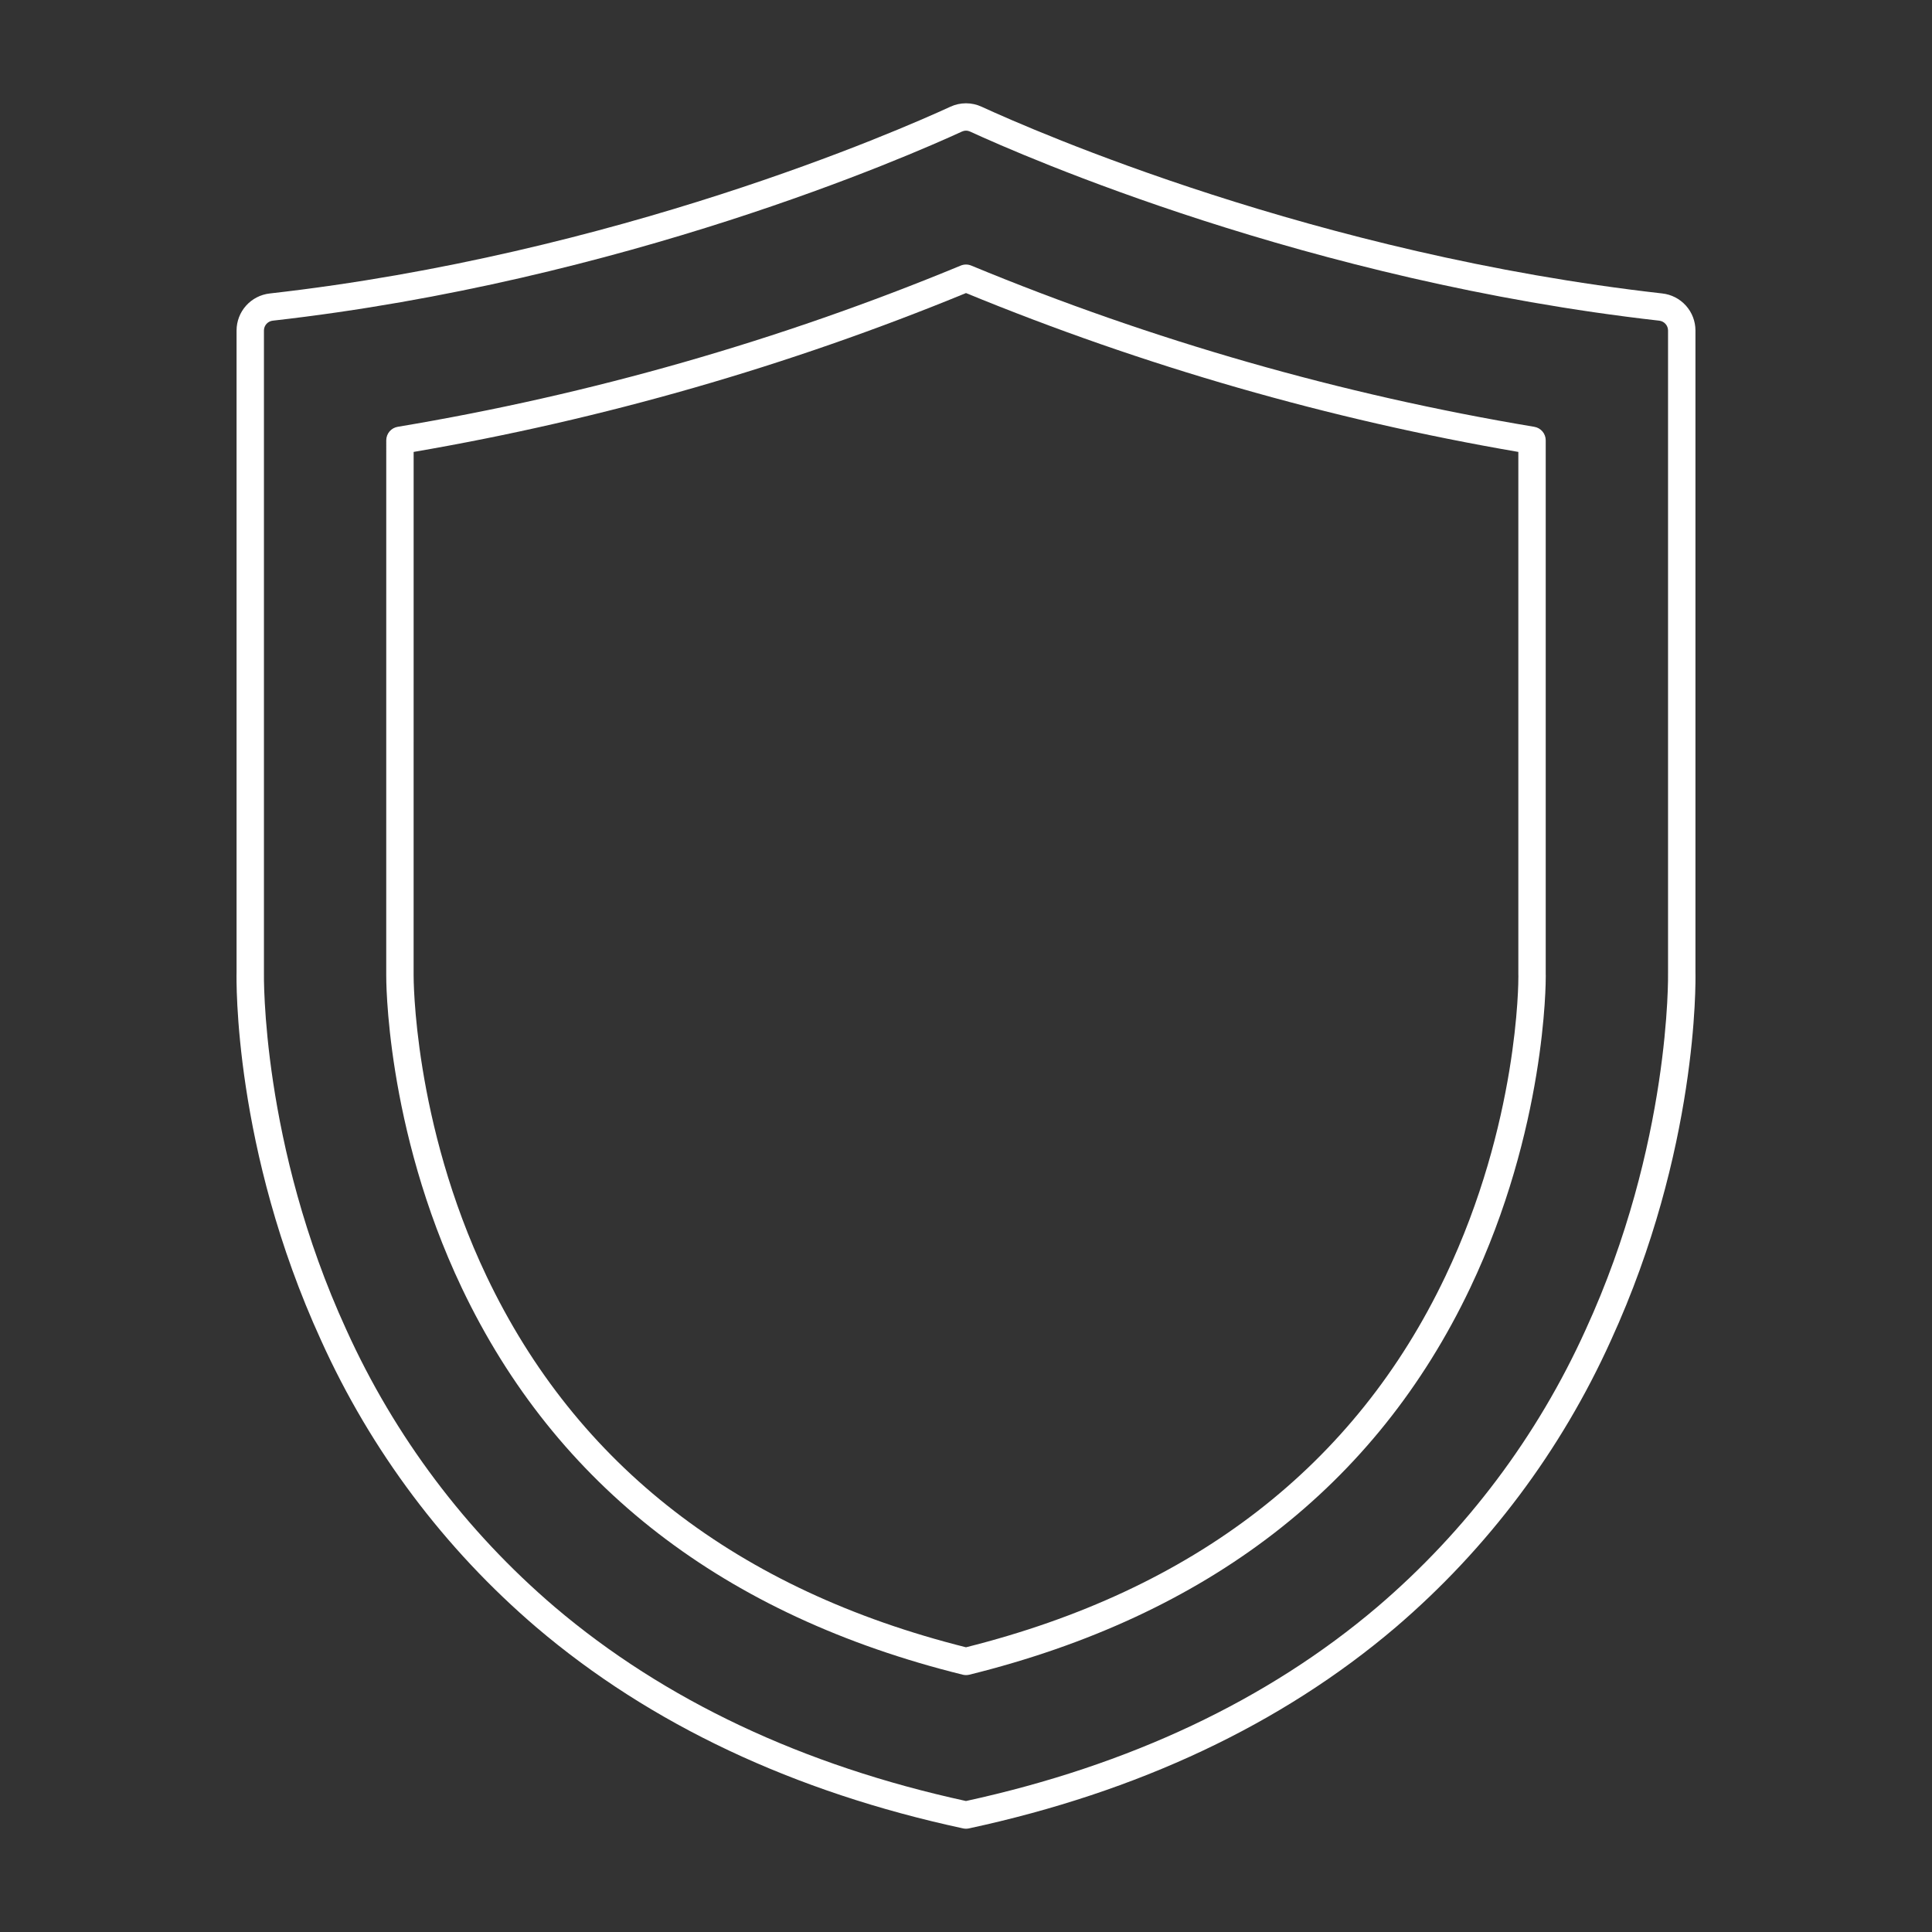 <svg width="512" height="512" viewBox="0 0 512 512" fill="none" xmlns="http://www.w3.org/2000/svg">
<rect x="0" y="0" width="512" height="512" fill="#333333" stroke="none"/>
<path d="M256 484.628C255.743 484.628 255.487 484.601 255.236 484.547C210.376 474.89 172.324 456.957 142.136 431.247C117.76 410.399 98.281 384.433 85.083 355.199C61.842 304.421 62.647 259.508 62.693 257.621V87.573C62.697 85.143 63.597 82.8 65.221 80.993C66.844 79.185 69.077 78.038 71.493 77.773C163.31 67.399 237.867 34.72 251.881 28.275C253.172 27.681 254.578 27.373 256 27.373C257.422 27.373 258.827 27.681 260.119 28.275C274.133 34.72 348.69 67.399 440.512 77.768C442.927 78.034 445.16 79.18 446.783 80.988C448.407 82.796 449.307 85.138 449.312 87.568V257.665C449.366 260.136 449.999 304.774 426.921 355.196C413.723 384.432 394.244 410.398 369.869 431.248C339.68 456.957 301.628 474.89 256.769 484.548C256.516 484.602 256.258 484.629 256 484.628ZM256 34.628C255.624 34.629 255.254 34.712 254.914 34.87C240.723 41.399 165.227 74.486 72.3 84.979C71.657 85.047 71.062 85.349 70.628 85.827C70.194 86.306 69.951 86.927 69.947 87.573V257.706C69.936 258.24 69.167 303.156 91.804 352.444C104.583 380.666 123.422 405.726 146.981 425.844C176.051 450.557 212.727 467.862 255.997 477.287C299.267 467.862 335.943 450.557 365.013 425.844C388.572 405.726 407.41 380.666 420.19 352.444C442.827 303.156 442.058 258.244 442.048 257.792C442.048 257.764 442.048 257.734 442.048 257.706V87.573C442.043 86.928 441.801 86.307 441.368 85.829C440.935 85.35 440.341 85.048 439.7 84.979C346.773 74.486 271.277 41.399 257.086 34.869C256.745 34.711 256.375 34.628 256 34.627V34.628Z" fill="white"/>
<path d="M255.998 443.915C255.705 443.916 255.412 443.88 255.127 443.81C191.982 428.2 147.327 393.726 122.396 341.345C102.044 298.578 102.35 258.794 102.356 258.398L102.362 116.688C102.363 115.827 102.669 114.994 103.226 114.338C103.783 113.683 104.555 113.246 105.404 113.107C156.593 104.561 206.645 90.229 254.598 70.385C255.042 70.199 255.518 70.103 255.998 70.103C256.479 70.103 256.955 70.199 257.398 70.385C305.351 90.228 355.402 104.561 406.59 113.107C407.44 113.246 408.212 113.682 408.769 114.338C409.326 114.994 409.632 115.827 409.632 116.688V258.188L409.643 258.588C409.653 260.288 409.654 299.208 389.599 341.35C364.671 393.731 320.014 428.205 256.869 443.815C256.584 443.883 256.292 443.917 255.998 443.915ZM109.62 119.764L109.613 258.448C109.613 258.874 109.455 297.26 128.95 338.226C152.785 388.309 195.526 421.384 255.998 436.547C316.471 421.384 359.212 388.309 383.046 338.226C402.395 297.567 402.396 260.259 402.387 258.69L402.376 258.271V119.764C352.187 111.143 303.099 97.025 255.998 77.665C208.898 97.025 159.81 111.143 109.62 119.764Z" fill="white"/>
</svg>
